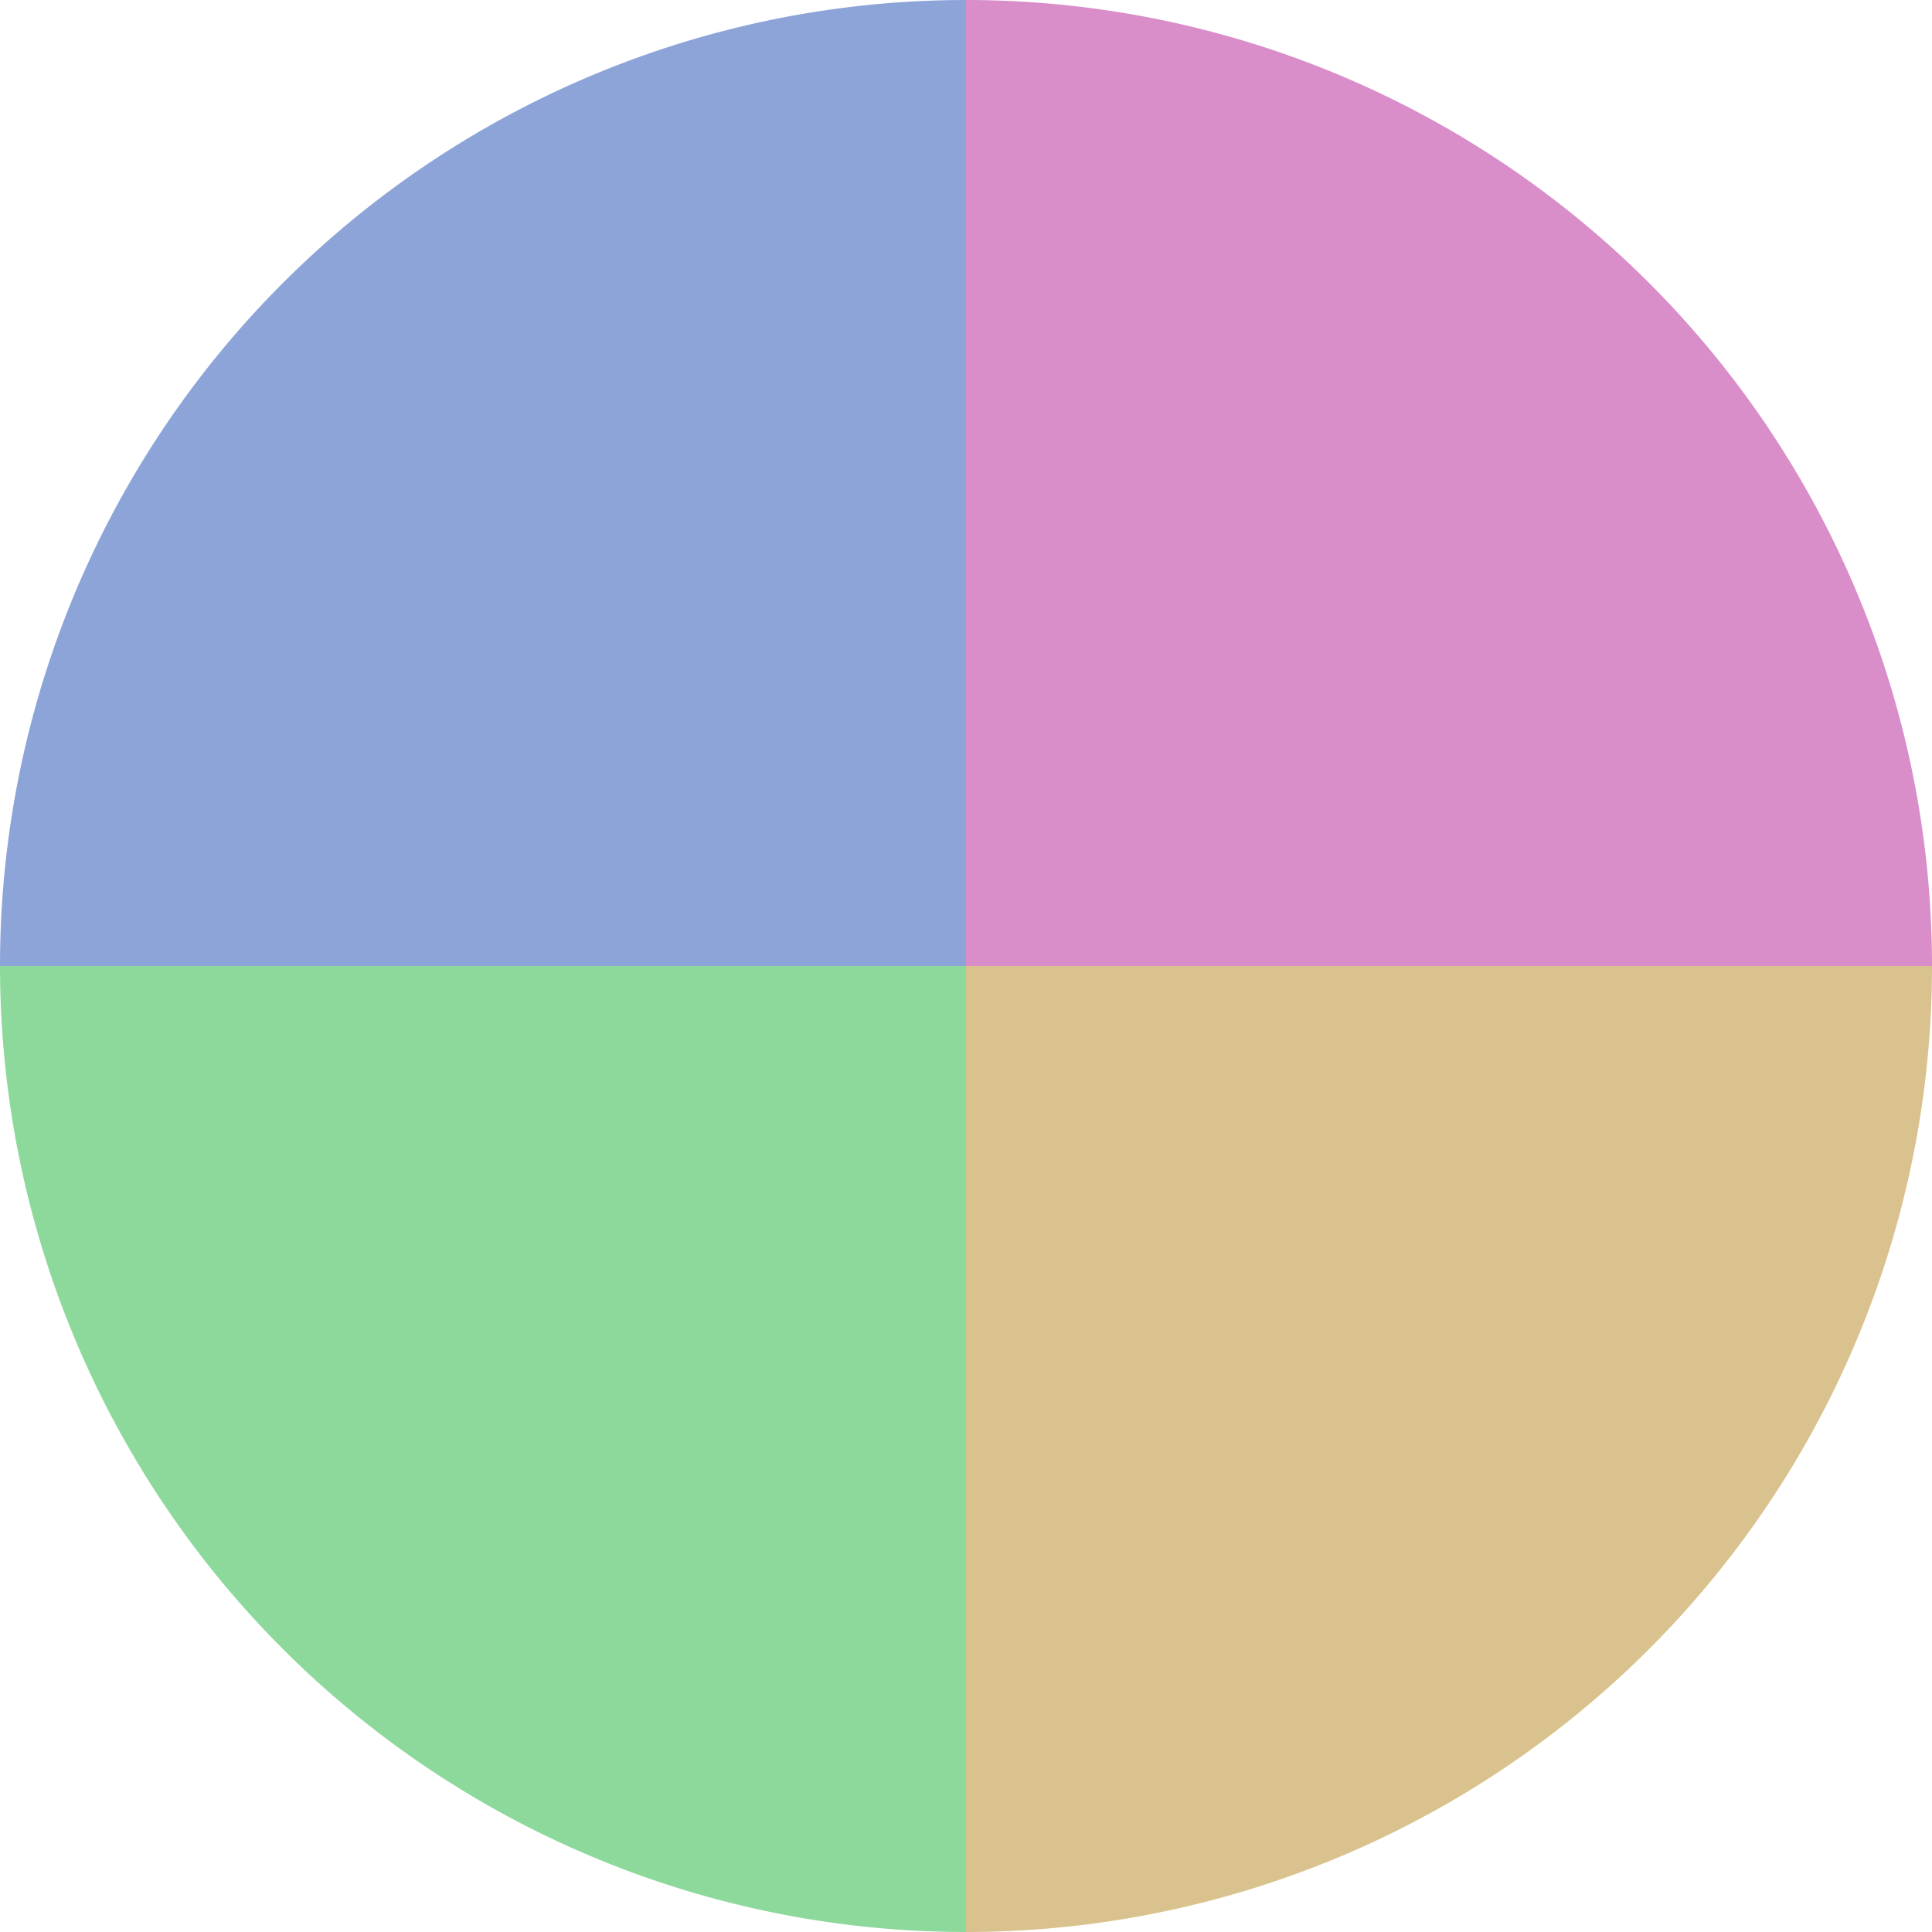 <?xml version="1.0" standalone="no"?>
<svg width="500" height="500" viewBox="-1 -1 2 2" xmlns="http://www.w3.org/2000/svg">
        <path d="M 0 -1 
             A 1,1 0 0,1 1 0             L 0,0
             z" fill="#d98dc9" />
            <path d="M 1 0 
             A 1,1 0 0,1 0 1             L 0,0
             z" fill="#d9c28d" />
            <path d="M 0 1 
             A 1,1 0 0,1 -1 0             L 0,0
             z" fill="#8dd99c" />
            <path d="M -1 0 
             A 1,1 0 0,1 -0 -1             L 0,0
             z" fill="#8da4d9" />
    </svg>

